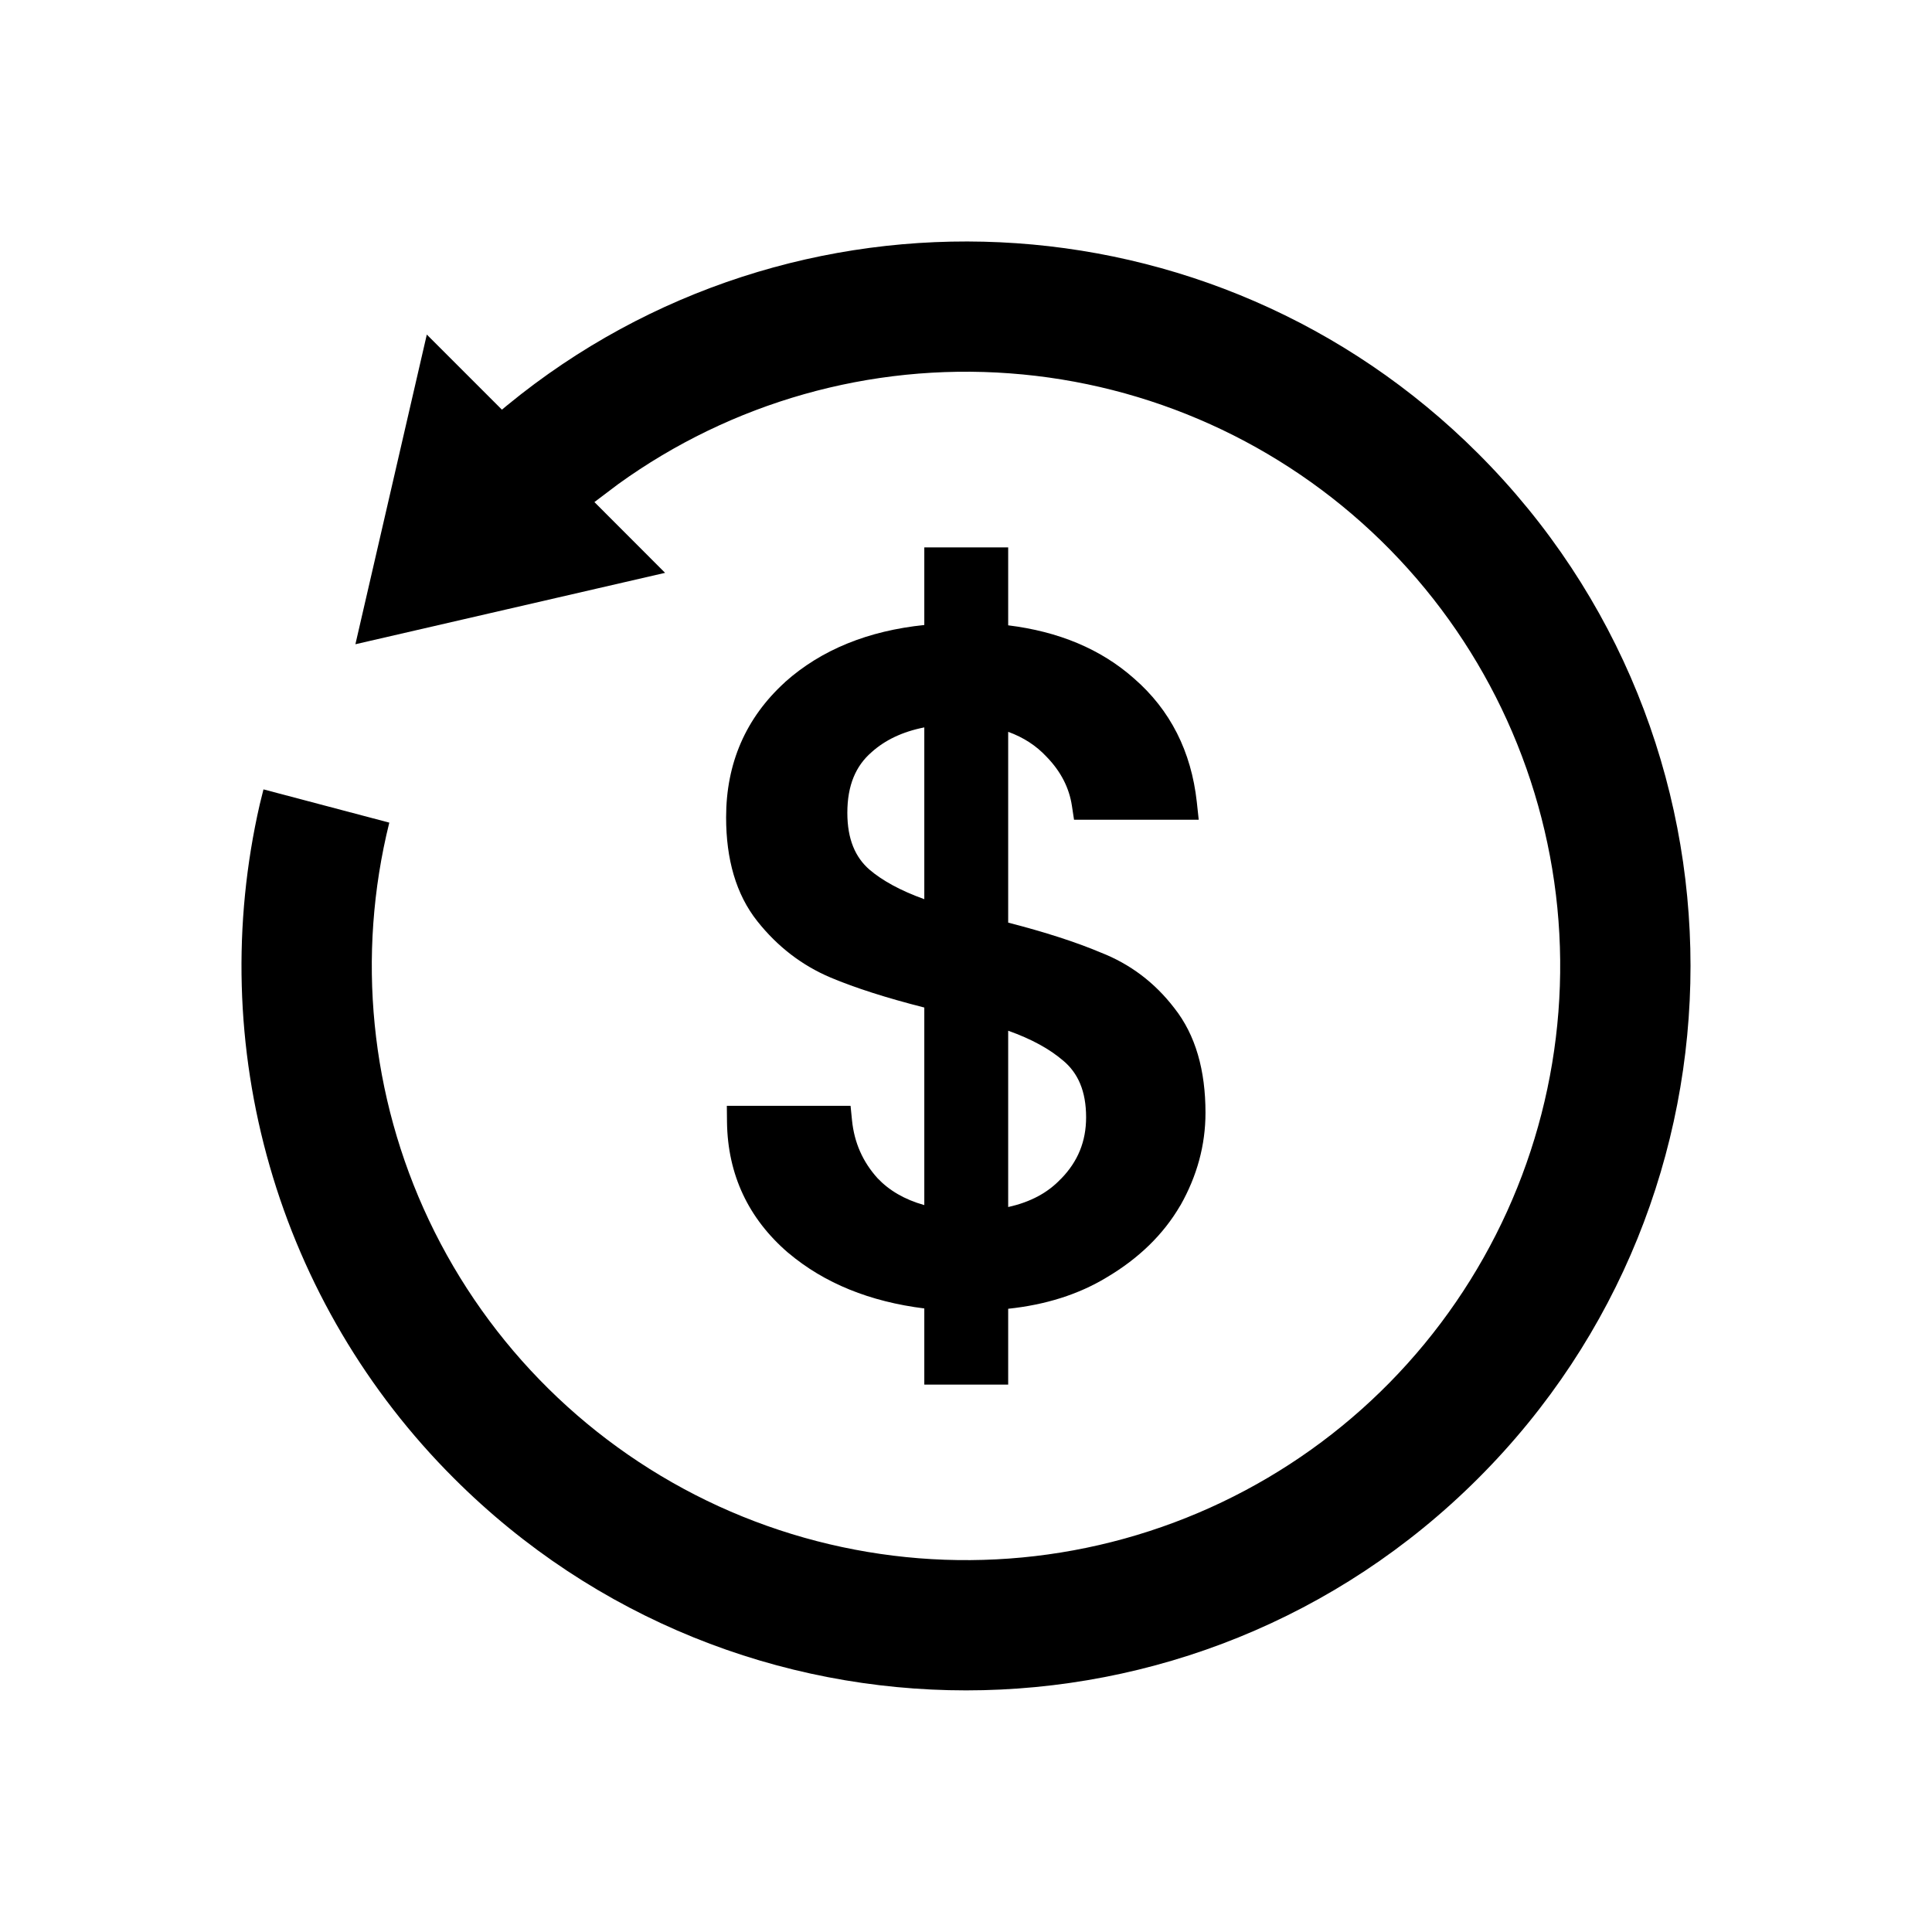 <svg xmlns="http://www.w3.org/2000/svg" width="24" height="24" viewBox="0 0 24 24" fill="none">
  <path fill-rule="evenodd" clip-rule="evenodd" d="M6.305 5.031C9.84 2.134 15.064 2.336 18.364 5.636C21.879 9.15 21.879 14.849 18.364 18.363C14.85 21.877 9.152 21.877 5.638 18.363C4.559 17.286 3.772 15.952 3.351 14.488C2.929 13.023 2.887 11.476 3.227 9.991L3.273 9.806L4.836 10.219C4.426 11.871 4.599 13.616 5.328 15.157C6.072 16.729 7.347 17.987 8.927 18.711C10.508 19.434 12.294 19.577 13.969 19.113C15.645 18.649 17.103 17.609 18.086 16.175C19.07 14.741 19.516 13.007 19.346 11.276C19.175 9.546 18.4 7.931 17.156 6.717C15.912 5.503 14.279 4.766 12.545 4.638C10.811 4.509 9.088 4.997 7.678 6.015L7.384 6.237L8.262 7.116L4.415 8.003L5.302 4.156L6.235 5.089L6.305 5.031Z" fill="black"/>
  <path fill-rule="evenodd" clip-rule="evenodd" d="M12.524 6.8H11.482V7.764C10.786 7.836 10.205 8.069 9.752 8.473L9.751 8.475C9.264 8.918 9.02 9.482 9.02 10.154C9.02 10.672 9.142 11.109 9.408 11.444C9.658 11.759 9.962 11.993 10.319 12.144C10.626 12.273 11.014 12.397 11.482 12.516V14.97C11.235 14.901 11.044 14.787 10.901 14.636C10.717 14.432 10.612 14.194 10.584 13.917L10.566 13.737H9.029L9.031 13.94C9.04 14.591 9.296 15.137 9.791 15.563L9.793 15.564C10.242 15.943 10.809 16.17 11.482 16.254V17.2H12.524V16.258C12.987 16.209 13.397 16.081 13.748 15.868C14.145 15.633 14.453 15.335 14.662 14.975L14.664 14.973C14.87 14.609 14.975 14.225 14.975 13.823C14.975 13.298 14.853 12.858 14.588 12.523C14.345 12.206 14.039 11.975 13.672 11.832C13.367 11.703 12.984 11.58 12.524 11.461V9.091C12.717 9.161 12.874 9.265 12.999 9.399L13.002 9.402C13.182 9.588 13.283 9.791 13.316 10.012L13.342 10.183H14.891L14.867 9.961C14.798 9.336 14.539 8.82 14.086 8.427C13.674 8.062 13.15 7.845 12.524 7.768V6.8ZM10.828 9.343C10.993 9.195 11.208 9.09 11.482 9.036V11.17C11.184 11.063 10.959 10.938 10.801 10.803C10.626 10.651 10.526 10.427 10.526 10.097C10.526 9.754 10.632 9.513 10.826 9.345L10.828 9.343ZM12.524 14.994V12.804C12.817 12.908 13.041 13.033 13.205 13.174L13.208 13.176C13.39 13.329 13.492 13.552 13.492 13.88C13.492 14.178 13.39 14.429 13.181 14.643L13.178 14.645C13.02 14.813 12.806 14.932 12.524 14.994Z" fill="black"/>
</svg>